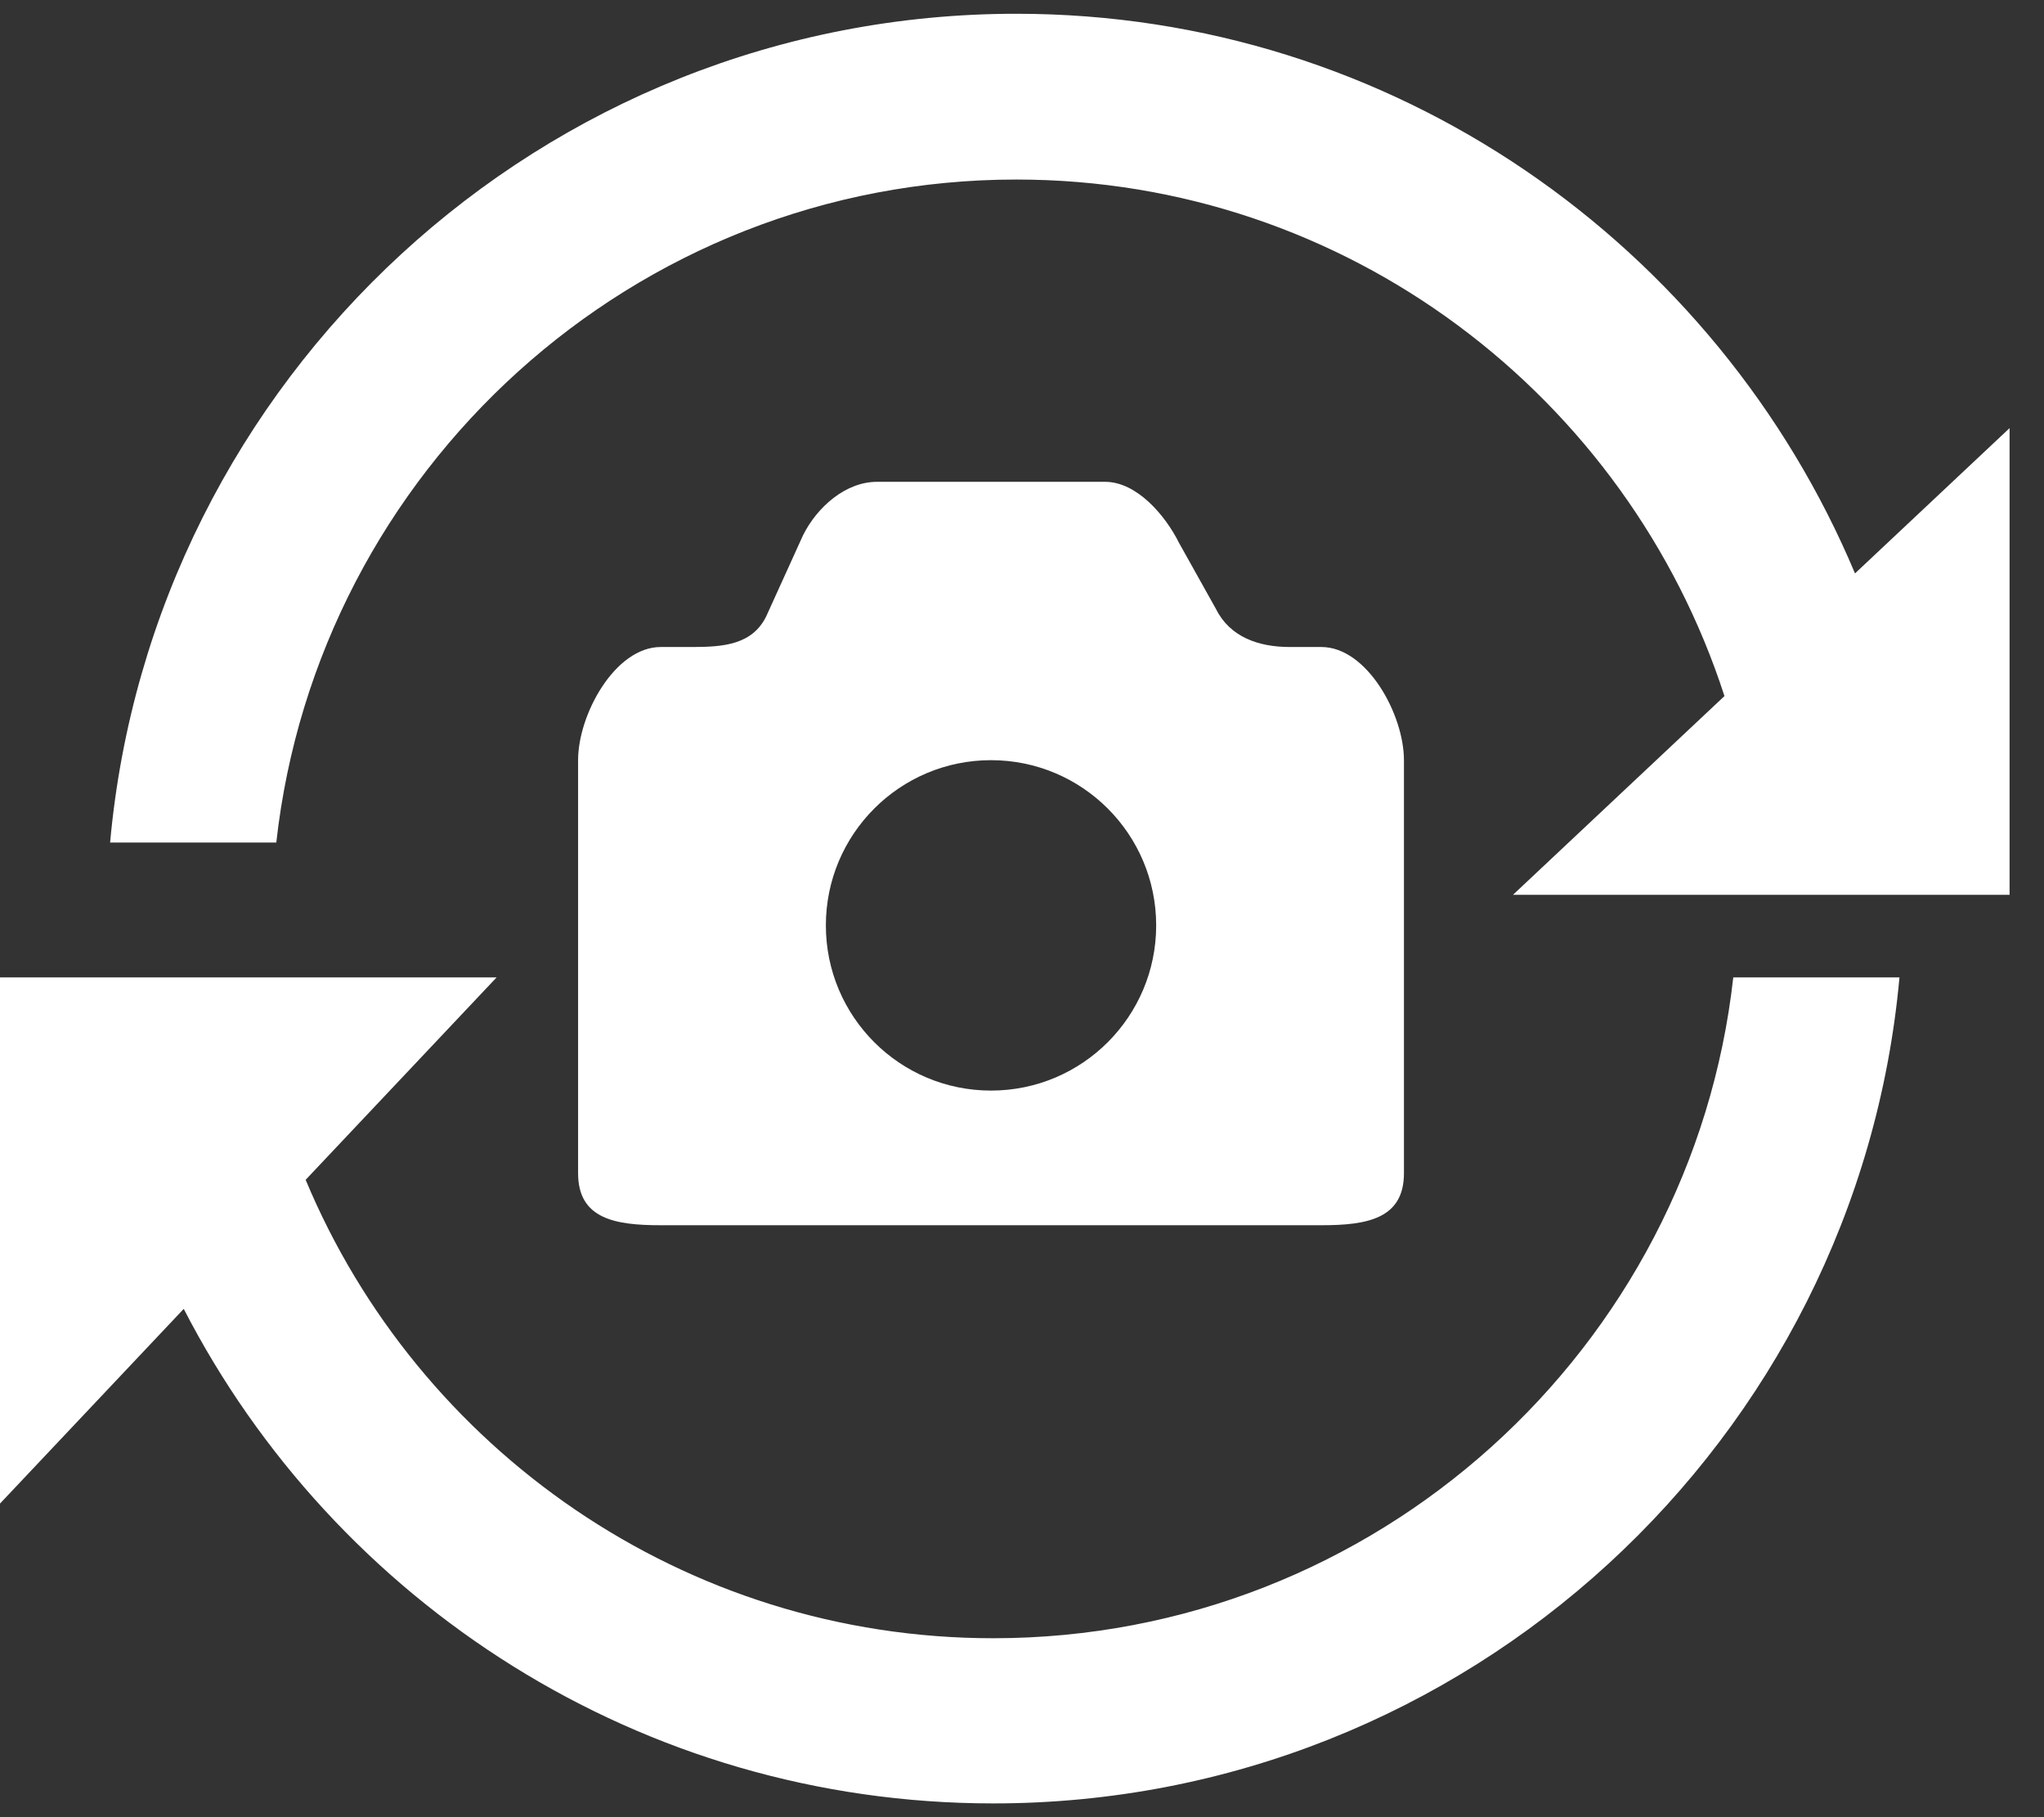 <svg width="45" height="40" viewBox="0 0 45 40" fill="none" xmlns="http://www.w3.org/2000/svg">
<rect x="0" y="0" width="45" height="40" fill="#333333" stroke="none"/>
<path d="M40.839 12.622C37.804 5.398 30.683 0.303 22.376 0.303C11.938 0.303 3.348 8.335 2.424 18.546H6.083C6.994 10.349 13.95 3.952 22.376 3.952C29.657 3.952 35.833 8.733 37.965 15.322L33.309 19.697H44.242V9.424L40.839 12.622Z" fill="white"/>
<path fill-rule="evenodd" clip-rule="evenodd" d="M30.909 25.824C30.909 26.83 30.096 26.97 29.091 26.97H14.546C13.54 26.97 12.727 26.83 12.727 25.824V16.733C12.727 15.728 13.54 14.242 14.546 14.242H15.24C15.929 14.242 16.558 14.19 16.866 13.573L17.68 11.781C17.987 11.164 18.616 10.606 19.305 10.606H24.331C25.02 10.606 25.649 11.332 25.956 11.948L26.771 13.406C27.078 14.022 27.707 14.242 28.396 14.242H29.091C30.096 14.242 30.909 15.728 30.909 16.733V25.824ZM25.454 20.37C25.454 18.362 23.826 16.733 21.818 16.733C19.809 16.733 18.182 18.362 18.182 20.37C18.182 22.377 19.809 24.006 21.818 24.006C23.826 24.006 25.454 22.377 25.454 20.37Z" fill="white"/>
<path d="M21.867 36.061C15.052 36.061 9.2 31.888 6.729 25.97L10.933 21.515H0V33.097L4.045 28.811C7.371 35.268 14.104 39.697 21.867 39.697C32.304 39.697 40.894 31.693 41.818 21.515H38.159C37.248 29.684 30.293 36.061 21.867 36.061Z" fill="white"/>
</svg>
